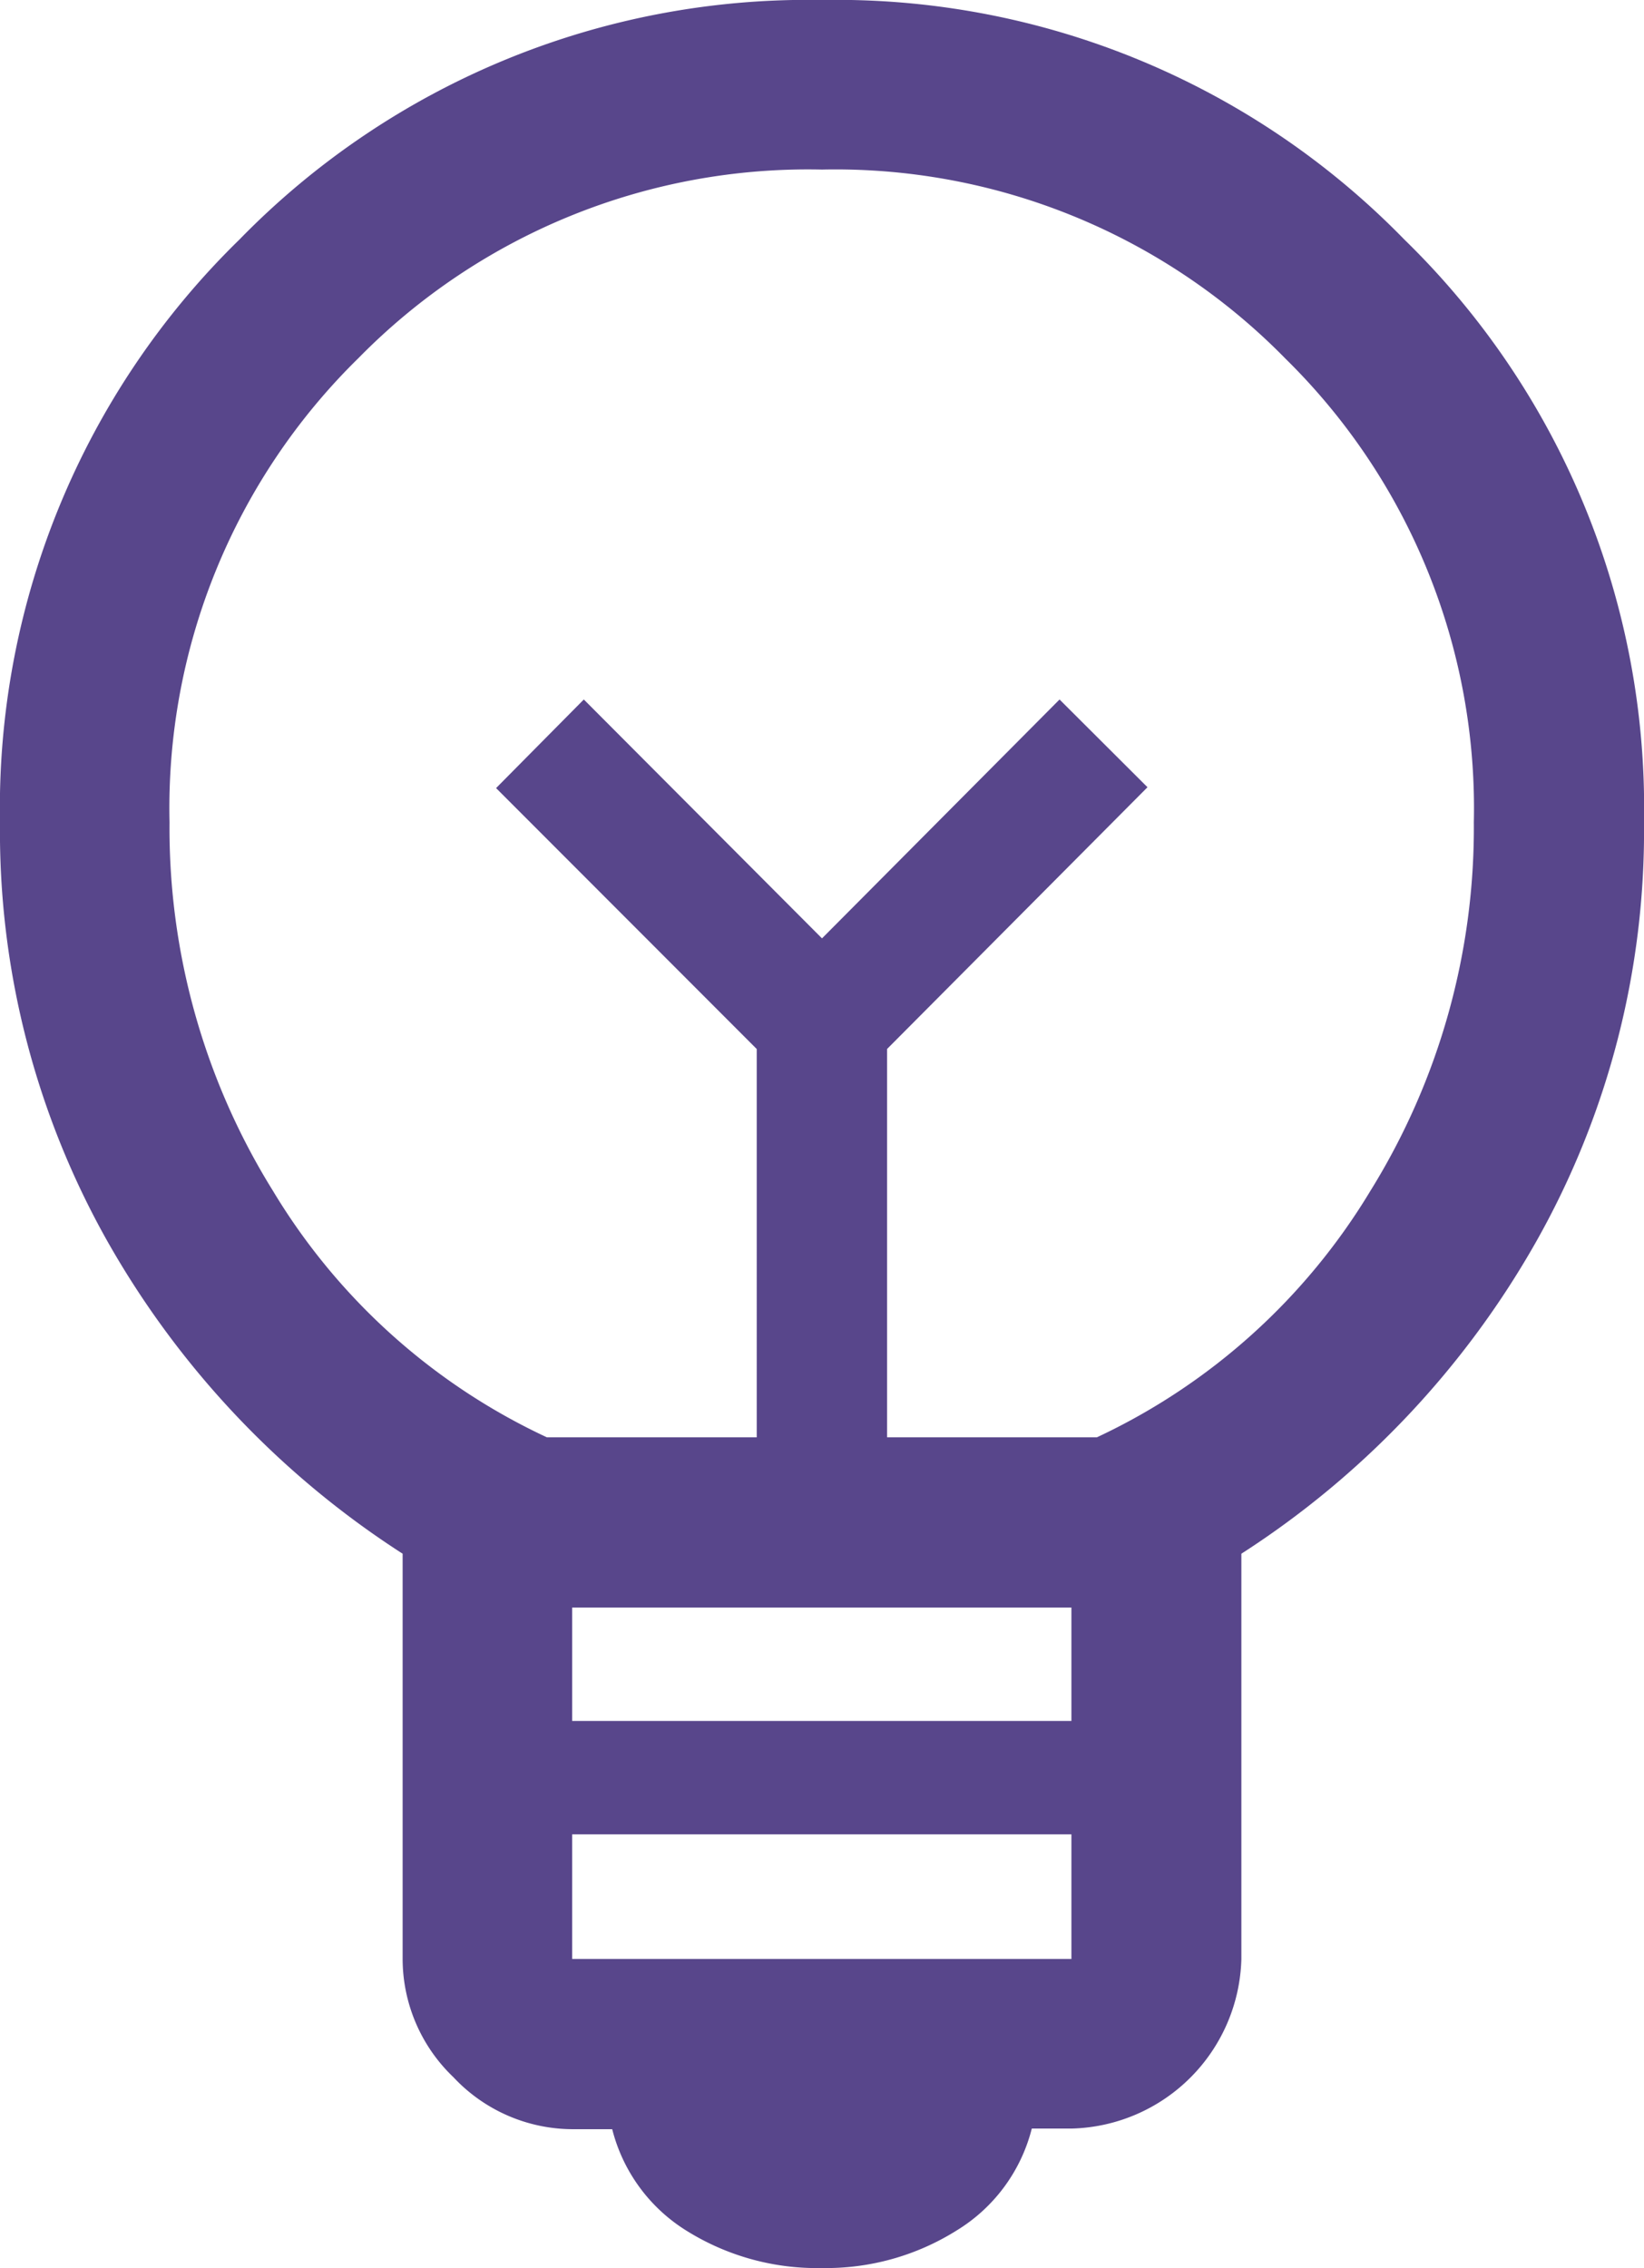 <svg xmlns="http://www.w3.org/2000/svg" width="77.58" height="107" viewBox="0 0 77.58 107"><path d="M38.79,107a11.62,11.62,0,0,1-6.36-1.74,7.92,7.92,0,0,1-3.54-4.81H27A7.73,7.73,0,0,1,21.4,98,7.73,7.73,0,0,1,19,92.42V73.3A42.3,42.3,0,0,1,5.08,58.58,39.38,39.38,0,0,1,0,38.79,37.45,37.45,0,0,1,11.3,11.3,37.45,37.45,0,0,1,38.79,0,37.41,37.41,0,0,1,66.27,11.3,37.42,37.42,0,0,1,77.58,38.79a39.39,39.39,0,0,1-5.09,19.79A42.21,42.21,0,0,1,58.58,73.3V92.42a8.22,8.22,0,0,1-8,8H48.69a7.9,7.9,0,0,1-3.55,4.81A11.59,11.59,0,0,1,38.79,107ZM27,92.42H50.56V86.54H27Zm0-11.23H50.56V75.84H27ZM25.81,67.81h9.9V49.49L23.41,37.18,27.55,33,38.79,44.27,50,33l4.15,4.14L41.86,49.49V67.81h9.9A29.82,29.82,0,0,0,64.67,56.18a32.48,32.48,0,0,0,4.88-17.39,29.72,29.72,0,0,0-8.89-21.87A29.72,29.72,0,0,0,38.79,8a29.72,29.72,0,0,0-21.87,8.89A29.72,29.72,0,0,0,8,38.79a32.39,32.39,0,0,0,4.88,17.39A29.74,29.74,0,0,0,25.81,67.81Z" style="fill:#58468b"/></svg>